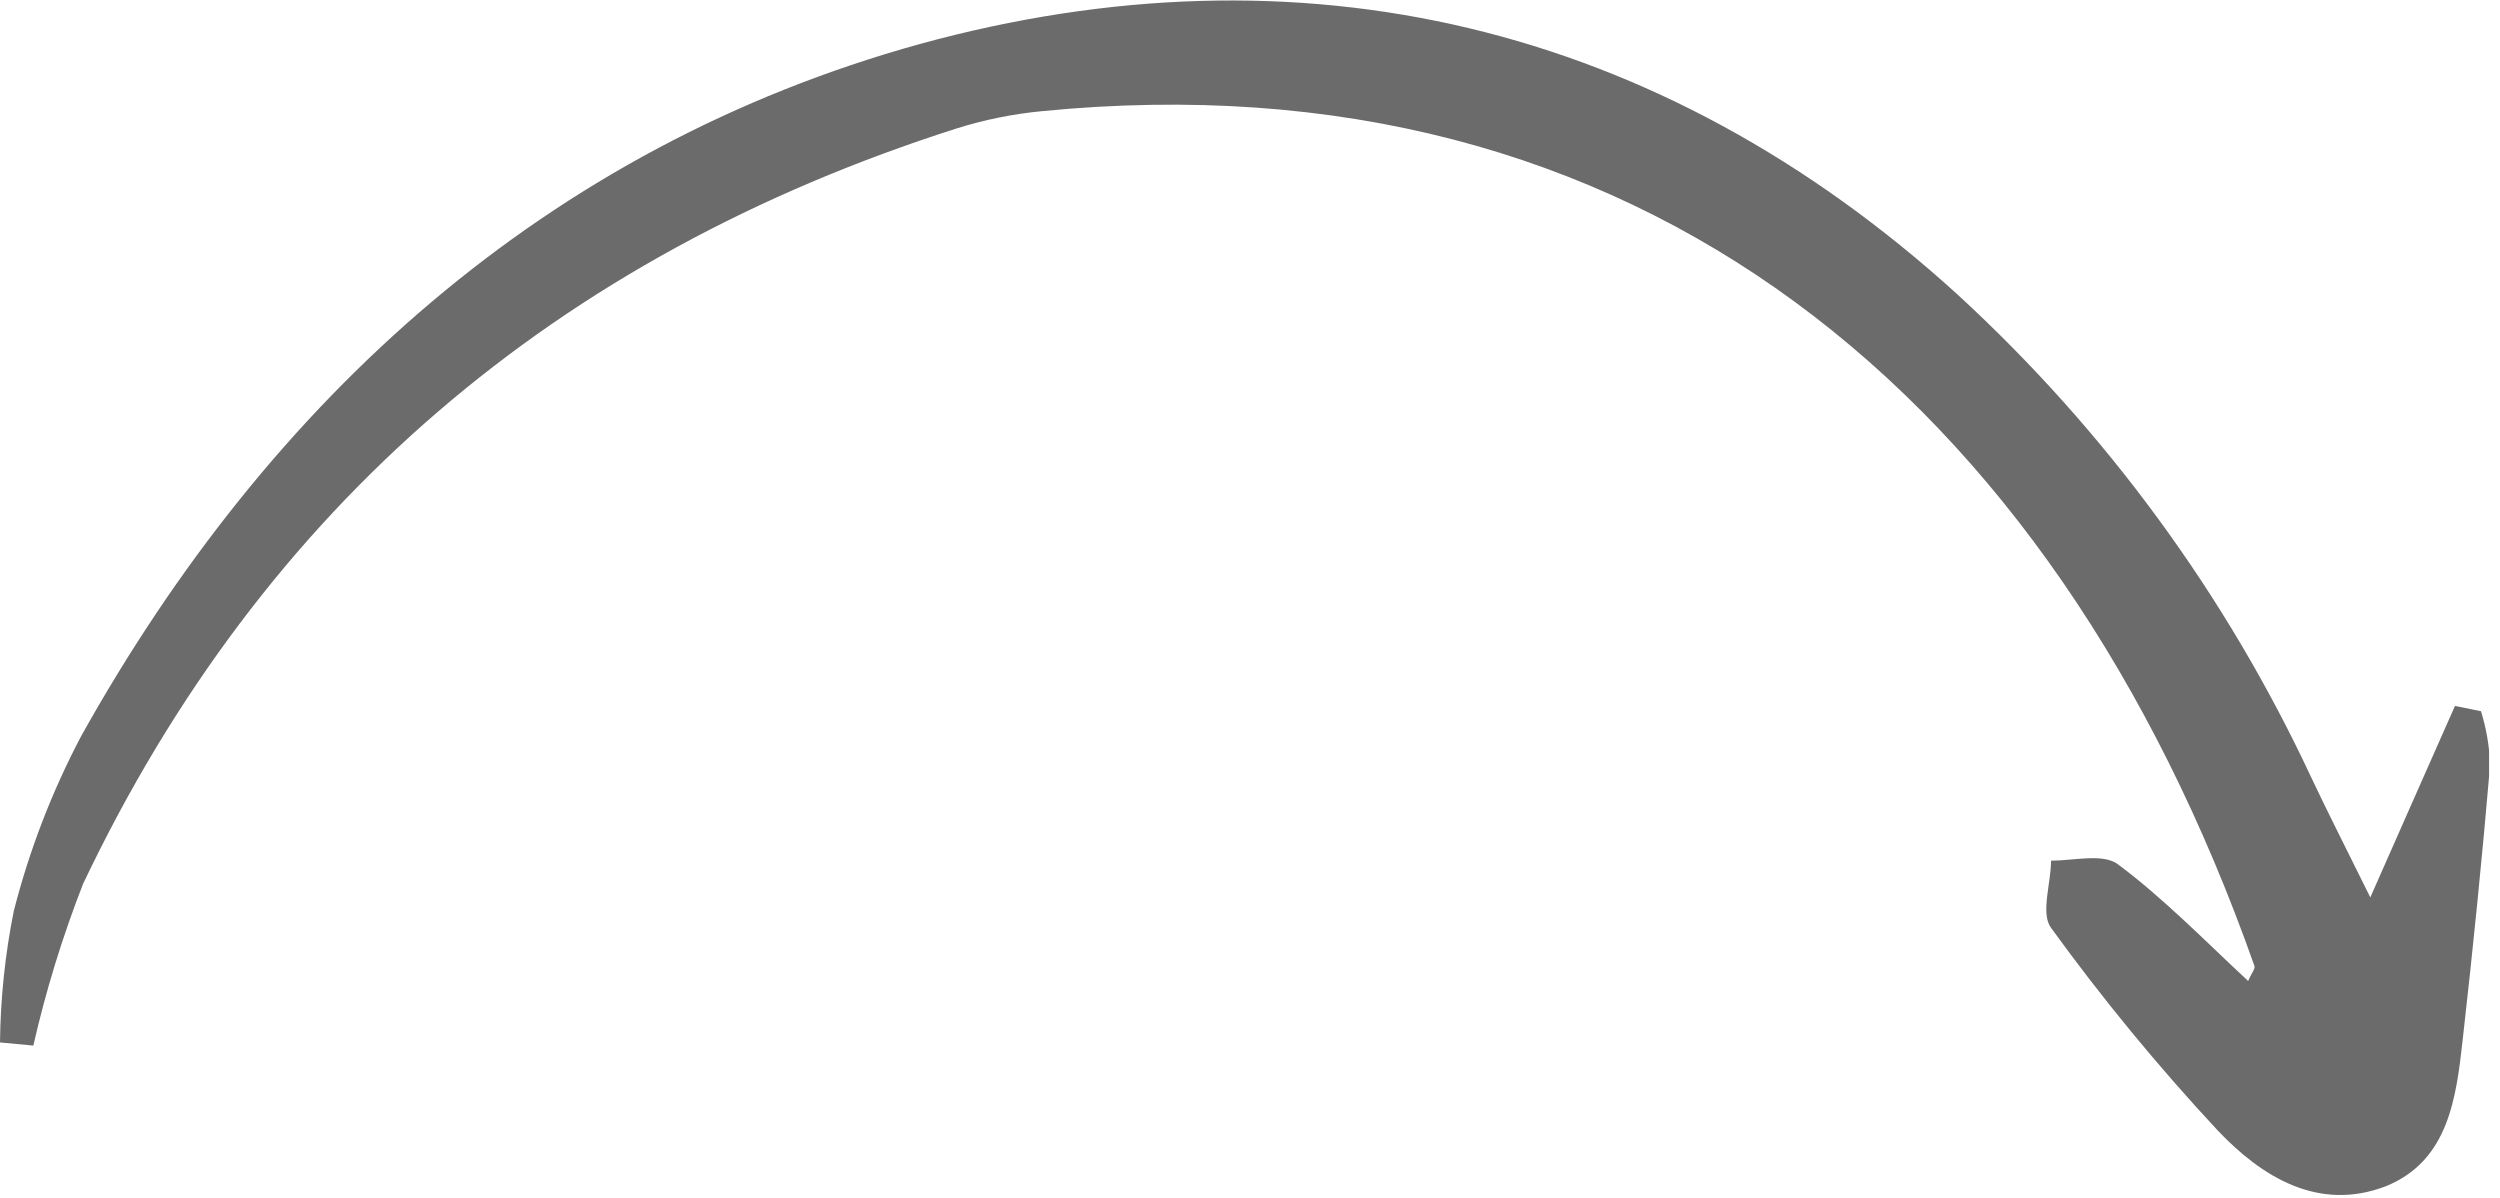 <?xml version="1.0" encoding="UTF-8"?> <svg xmlns="http://www.w3.org/2000/svg" width="96" height="46" viewBox="0 0 96 46" fill="none"> <g clip-path="url(#clip0_318_733)"> <path d="M0 40.03C0.019 38.334 0.196 36.643 0.53 34.98C1.127 32.646 1.996 30.391 3.12 28.26C10.38 15.26 21.03 5.65 35.32 1.69C49.9 -2.31 63.68 0.86 75.17 11.31C80.866 16.542 85.479 22.841 88.75 29.85C89.35 31.12 89.99 32.38 91.02 34.46C92.3 31.55 93.29 29.33 94.27 27.11L95.27 27.31C95.477 27.978 95.595 28.671 95.62 29.37C95.32 32.89 94.97 36.37 94.57 39.9C94.32 42.15 94.03 44.57 91.62 45.55C89.02 46.55 86.84 45.18 85.16 43.41C82.87 40.95 80.733 38.352 78.76 35.63C78.35 35.08 78.76 33.92 78.76 33.05C79.63 33.05 80.76 32.76 81.33 33.19C83.11 34.52 84.67 36.13 86.33 37.67C86.45 37.38 86.61 37.2 86.57 37.09C78.8 15.09 62.78 2.02 40 4.27C38.883 4.377 37.78 4.602 36.71 4.94C21.41 9.83 10.11 19.39 3.19 33.94C2.401 35.96 1.762 38.036 1.28 40.15L0 40.03Z" fill="#6B6B6B"></path> </g> <defs> <clipPath id="clip0_318_733"> <rect width="95.58" height="45.91" fill="white"></rect> </clipPath> </defs> </svg> 